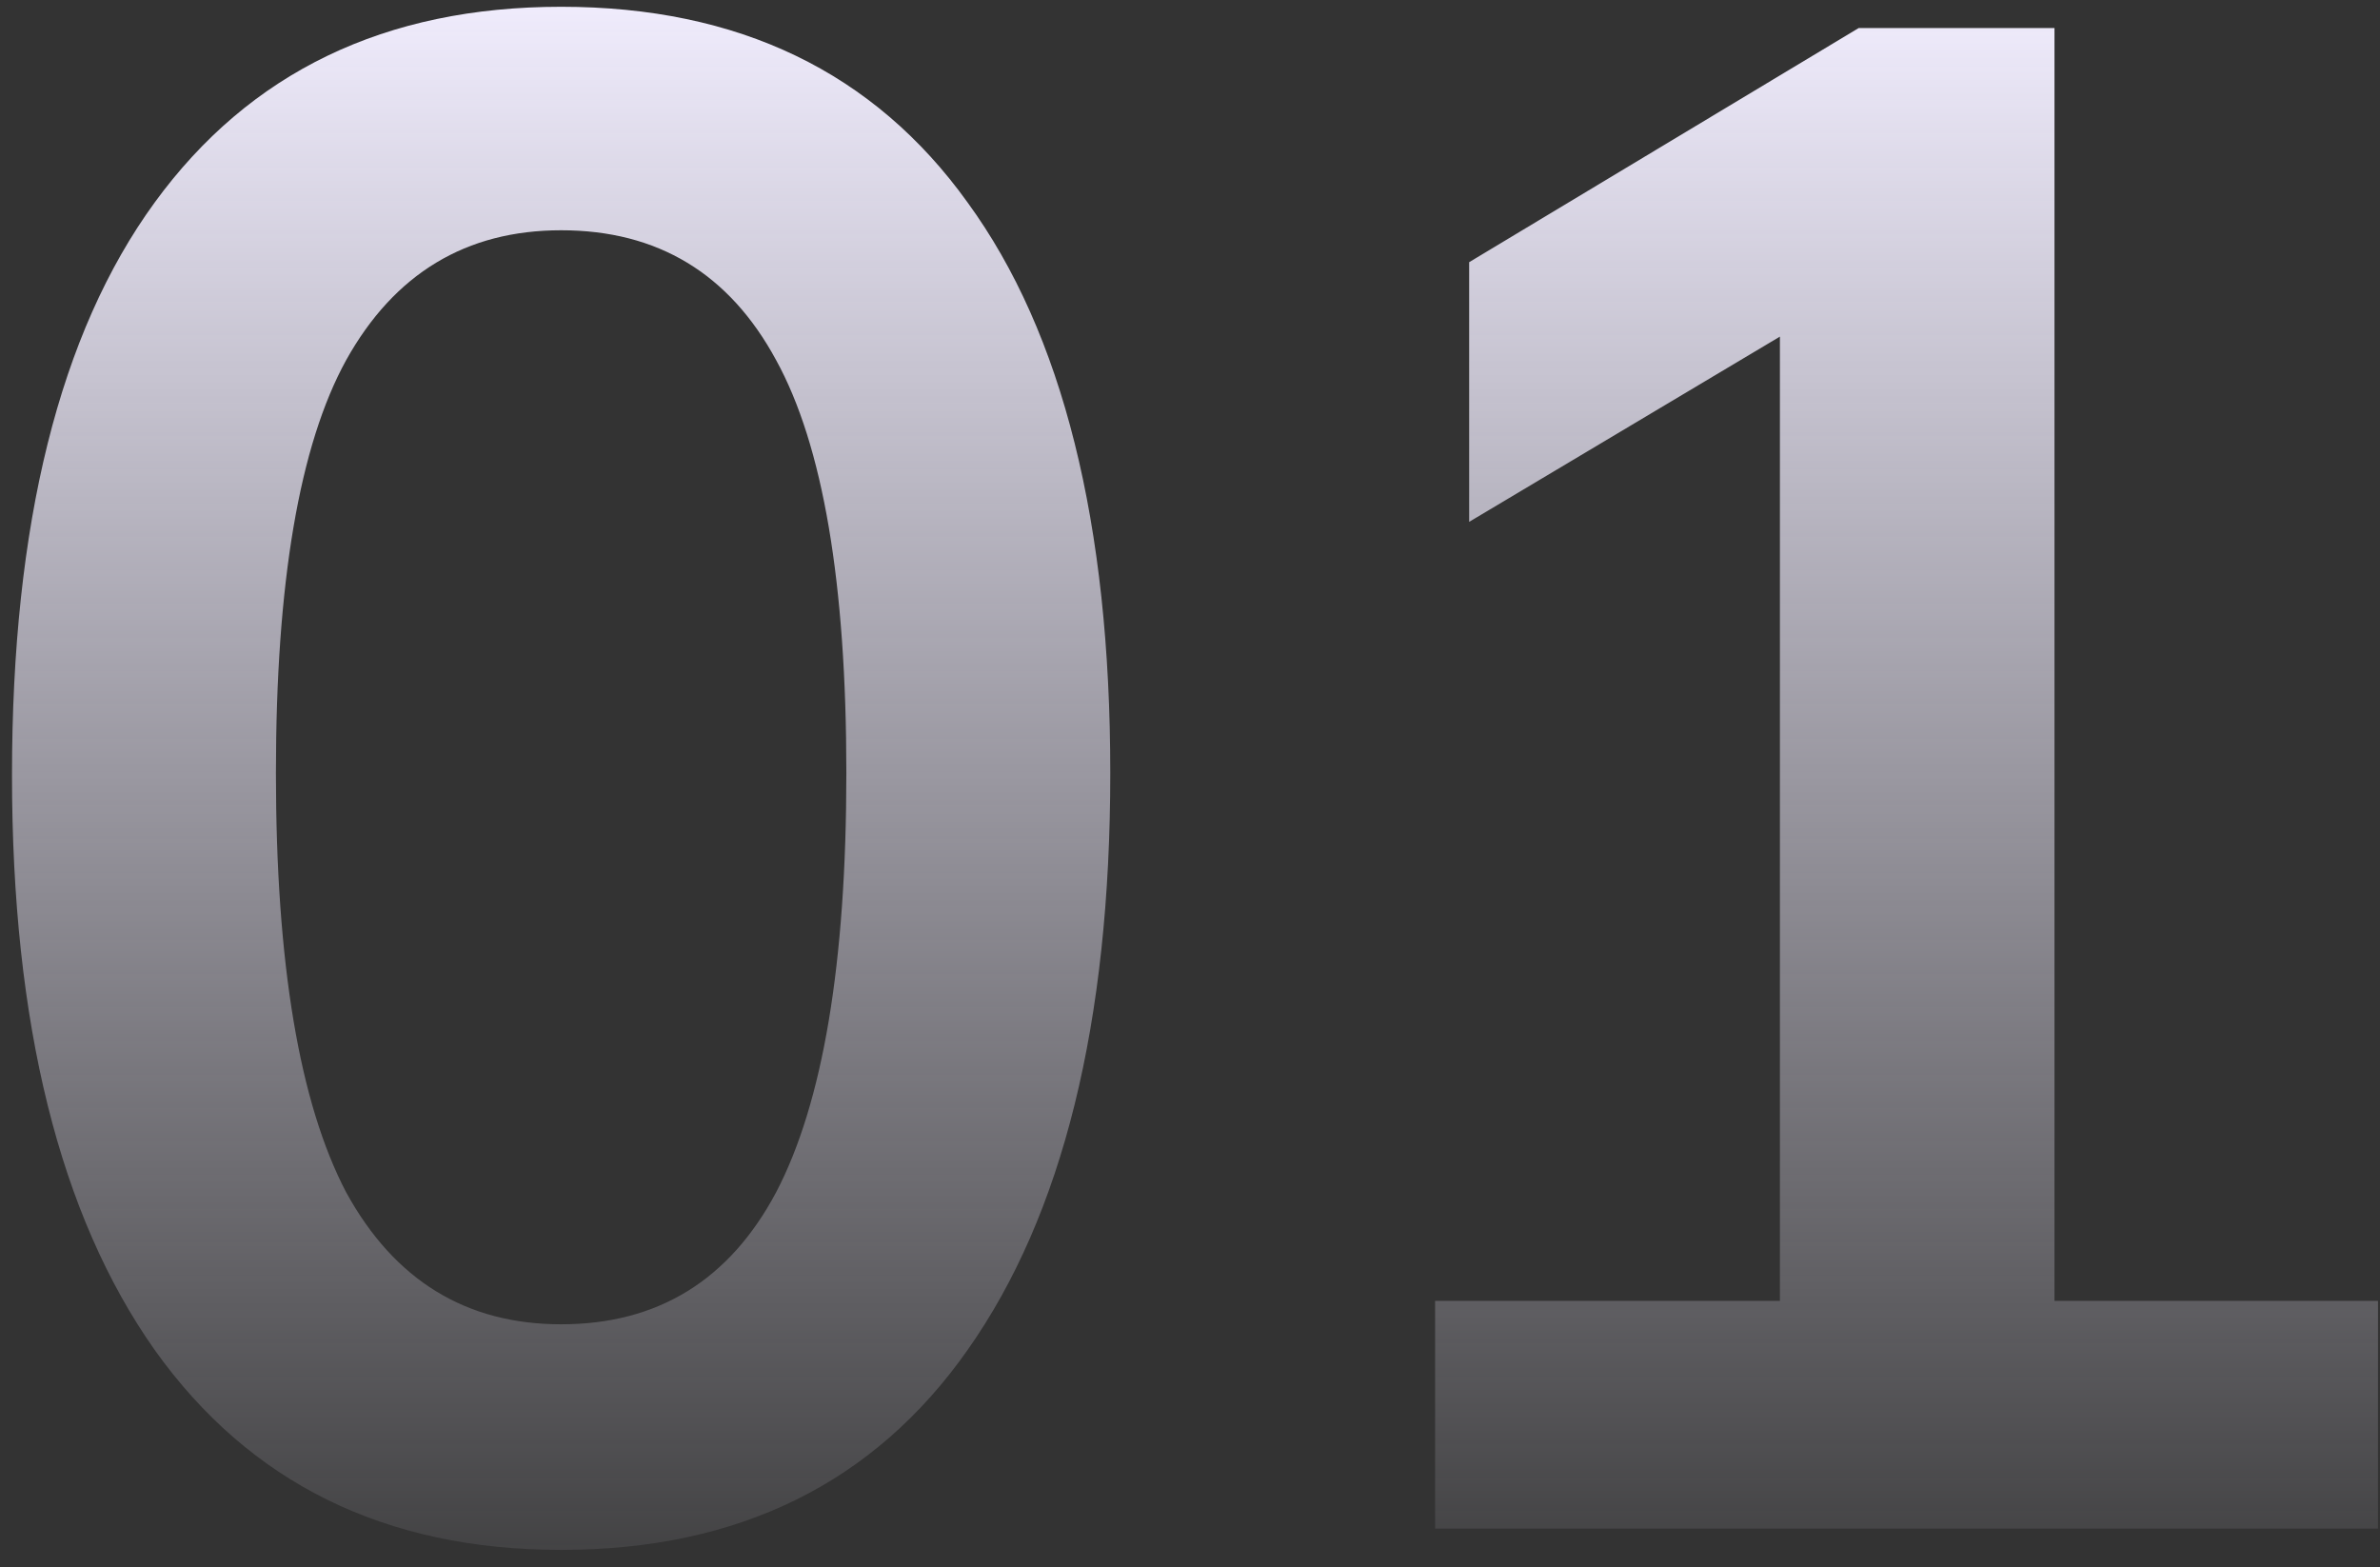 <?xml version="1.0" encoding="UTF-8"?> <svg xmlns="http://www.w3.org/2000/svg" width="123" height="81" viewBox="0 0 123 81" fill="none"><rect x="0" y="0" width="123" height="81" fill="#333333" stroke="none"/> <path d="M29 80.1C19.907 80.1 12.903 76.653 7.99 69.76C3.077 62.793 0.62 52.893 0.62 40.06C0.62 27.08 3.077 17.217 7.99 10.47C12.903 3.723 19.907 0.35 29 0.35C38.167 0.35 45.17 3.723 50.01 10.47C54.923 17.217 57.38 27.043 57.38 39.95C57.38 52.857 54.923 62.793 50.01 69.76C45.17 76.653 38.167 80.1 29 80.1ZM29 68.44C33.987 68.44 37.69 66.167 40.11 61.62C42.53 57 43.74 49.777 43.74 39.95C43.74 30.123 42.53 23.01 40.11 18.61C37.69 14.137 33.987 11.9 29 11.9C24.087 11.9 20.383 14.137 17.89 18.61C15.47 23.01 14.26 30.123 14.26 39.95C14.26 49.777 15.47 57 17.89 61.62C20.383 66.167 24.087 68.44 29 68.44ZM74.167 79V67.23H91.987V13.33H98.807L75.927 26.97V13.55L96.057 1.45H106.177V67.23H122.897V79H74.167Z" fill="url(#paint0_linear_213_51)"></path> <defs> <linearGradient id="paint0_linear_213_51" x1="106.88" y1="-0.903" x2="106.88" y2="87.639" gradientUnits="userSpaceOnUse"> <stop stop-color="#F2EEFF"></stop> <stop offset="1" stop-color="#F2EEFF" stop-opacity="0"></stop> </linearGradient> </defs> </svg> 